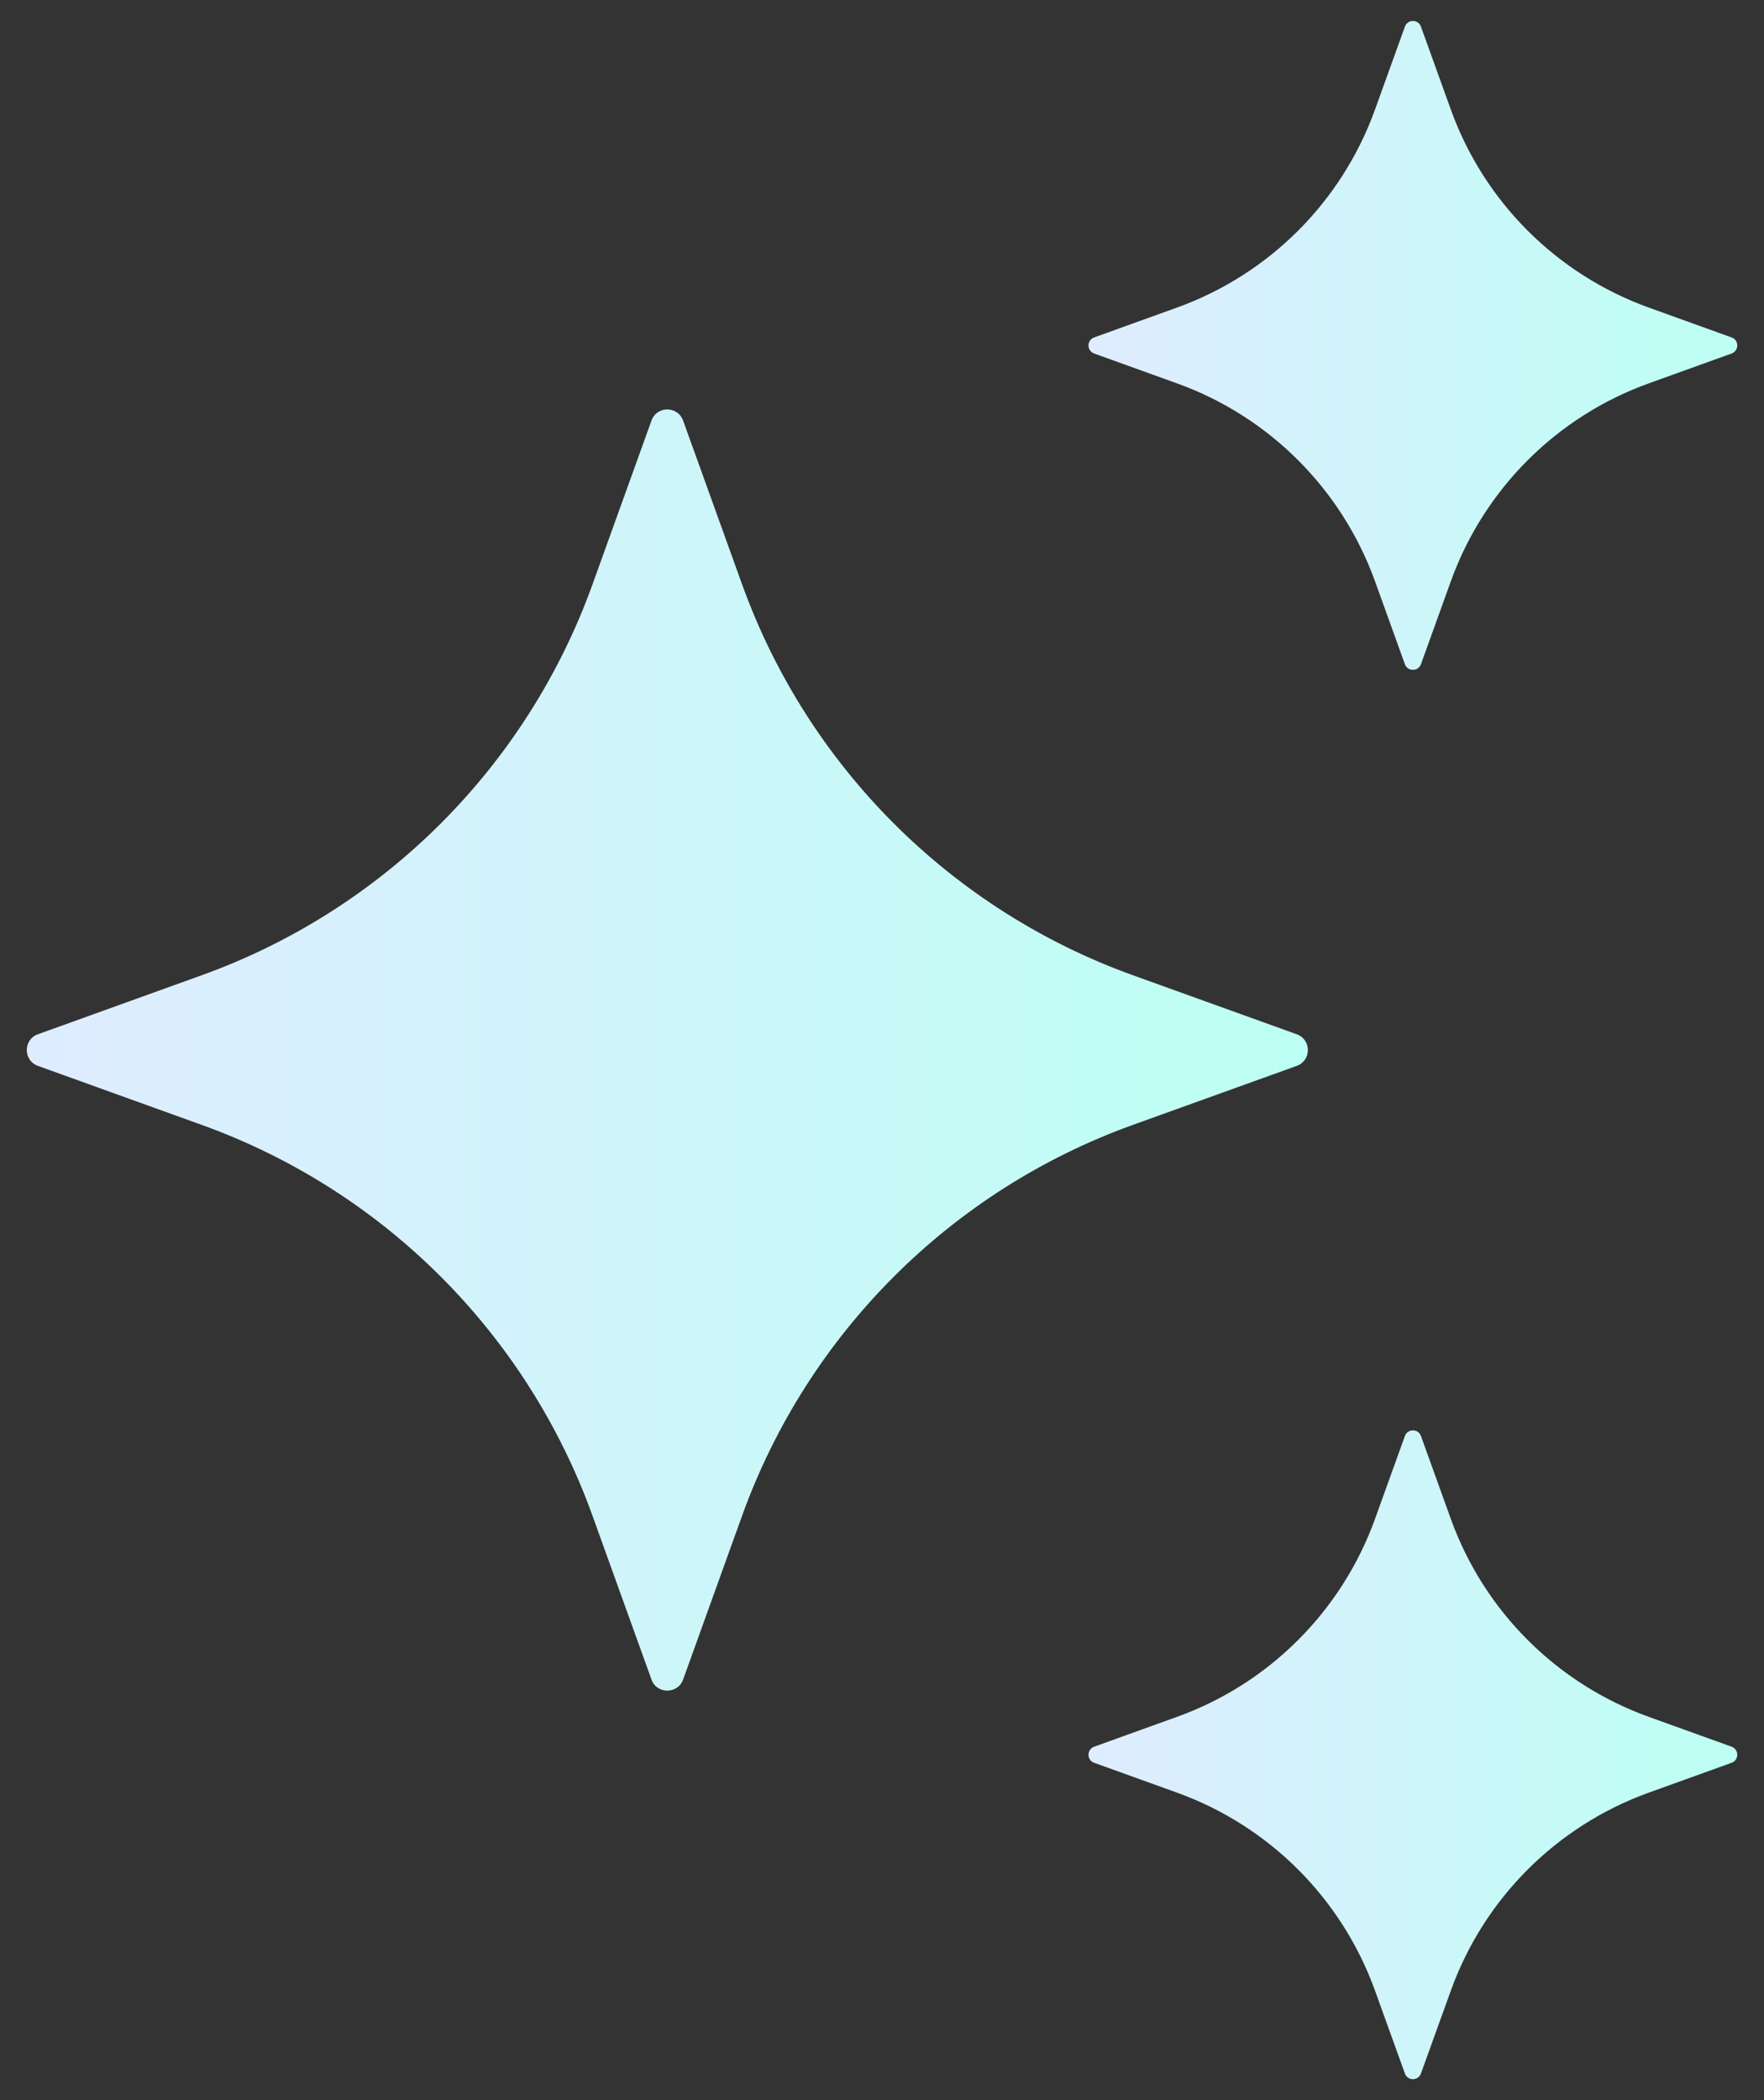 <svg width="21" height="25" viewBox="0 0 21 25" fill="none" xmlns="http://www.w3.org/2000/svg">
<rect x="0" y="0" width="21" height="25" fill="#333333" stroke="none"/>
<path d="M8.132 5.006L8.835 6.958C9.615 9.123 11.321 10.829 13.486 11.609L15.438 12.312C15.614 12.376 15.614 12.625 15.438 12.688L13.486 13.391C11.321 14.171 9.615 15.877 8.835 18.042L8.132 19.994C8.068 20.169 7.819 20.169 7.756 19.994L7.053 18.042C6.273 15.877 4.568 14.171 2.402 13.391L0.451 12.688C0.275 12.624 0.275 12.375 0.451 12.312L2.402 11.609C4.568 10.829 6.273 9.123 7.053 6.958L7.756 5.006C7.819 4.83 8.068 4.83 8.132 5.006Z" fill="url(#paint0_linear_375_91)"/>
<path d="M16.916 0.317L17.272 1.305C17.667 2.402 18.531 3.265 19.627 3.661L20.615 4.017C20.704 4.049 20.704 4.175 20.615 4.208L19.627 4.564C18.531 4.959 17.667 5.823 17.272 6.919L16.916 7.907C16.883 7.996 16.757 7.996 16.725 7.907L16.369 6.919C15.973 5.823 15.11 4.959 14.013 4.564L13.025 4.208C12.936 4.175 12.936 4.049 13.025 4.017L14.013 3.661C15.11 3.265 15.973 2.402 16.369 1.305L16.725 0.317C16.757 0.227 16.884 0.227 16.916 0.317Z" fill="url(#paint1_linear_375_91)"/>
<path d="M16.916 17.094L17.272 18.082C17.667 19.178 18.531 20.042 19.627 20.437L20.615 20.793C20.704 20.826 20.704 20.952 20.615 20.984L19.627 21.34C18.531 21.736 17.667 22.599 17.272 23.696L16.916 24.683C16.883 24.773 16.757 24.773 16.725 24.683L16.369 23.696C15.973 22.599 15.11 21.736 14.013 21.34L13.025 20.984C12.936 20.952 12.936 20.826 13.025 20.793L14.013 20.437C15.11 20.042 15.973 19.178 16.369 18.082L16.725 17.094C16.757 17.005 16.884 17.005 16.916 17.094Z" fill="url(#paint2_linear_375_91)"/>
<defs>
<linearGradient id="paint0_linear_375_91" x1="0.319" y1="12.5" x2="15.569" y2="12.5" gradientUnits="userSpaceOnUse">
<stop stop-color="#DFECFF"/>
<stop offset="1" stop-color="#BCFFF4"/>
</linearGradient>
<linearGradient id="paint1_linear_375_91" x1="12.958" y1="4.112" x2="20.682" y2="4.112" gradientUnits="userSpaceOnUse">
<stop stop-color="#DFECFF"/>
<stop offset="1" stop-color="#BCFFF4"/>
</linearGradient>
<linearGradient id="paint2_linear_375_91" x1="12.958" y1="20.889" x2="20.682" y2="20.889" gradientUnits="userSpaceOnUse">
<stop stop-color="#DFECFF"/>
<stop offset="1" stop-color="#BCFFF4"/>
</linearGradient>
</defs>
</svg>

